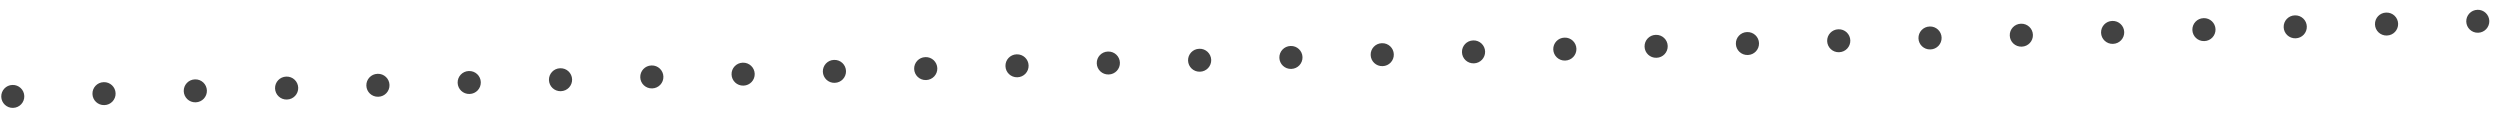 <?xml version="1.0" encoding="UTF-8"?> <svg xmlns="http://www.w3.org/2000/svg" width="109" height="5" viewBox="0 0 109 5" fill="none"><path fill-rule="evenodd" clip-rule="evenodd" d="M108.534 0.912C108.542 1.188 108.325 1.419 108.049 1.427L108.044 1.427C107.768 1.436 107.538 1.219 107.529 0.943C107.521 0.667 107.738 0.436 108.014 0.428L108.019 0.427C108.295 0.419 108.525 0.636 108.534 0.912ZM104.558 1.033C104.567 1.309 104.35 1.54 104.074 1.548L104.064 1.549C103.788 1.557 103.557 1.34 103.549 1.064C103.54 0.788 103.757 0.557 104.033 0.549L104.043 0.549C104.319 0.54 104.55 0.757 104.558 1.033ZM100.577 1.155C100.586 1.431 100.369 1.661 100.093 1.67L100.083 1.67C99.807 1.678 99.576 1.461 99.568 1.185C99.559 0.909 99.776 0.679 100.052 0.67L100.062 0.67C100.338 0.662 100.569 0.879 100.577 1.155ZM96.597 1.276C96.605 1.552 96.388 1.783 96.112 1.791L96.102 1.791C95.826 1.8 95.596 1.583 95.587 1.307C95.579 1.031 95.796 0.8 96.072 0.792L96.082 0.791C96.358 0.783 96.588 1 96.597 1.276ZM92.616 1.397C92.624 1.673 92.407 1.904 92.131 1.912L92.121 1.913C91.846 1.921 91.615 1.704 91.606 1.428C91.598 1.152 91.815 0.921 92.091 0.913L92.101 0.913C92.377 0.904 92.608 1.121 92.616 1.397ZM88.635 1.519C88.644 1.795 88.427 2.025 88.151 2.034L88.141 2.034C87.865 2.042 87.634 1.825 87.626 1.549C87.617 1.273 87.834 1.043 88.11 1.034L88.12 1.034C88.396 1.026 88.627 1.243 88.635 1.519ZM84.654 1.64C84.663 1.916 84.446 2.147 84.17 2.155L84.16 2.155C83.884 2.164 83.653 1.947 83.645 1.671C83.637 1.395 83.854 1.164 84.13 1.156L84.139 1.155C84.415 1.147 84.646 1.364 84.654 1.64ZM80.674 1.761C80.682 2.037 80.465 2.268 80.189 2.276L80.179 2.277C79.903 2.285 79.673 2.068 79.664 1.792C79.656 1.516 79.873 1.286 80.149 1.277L80.159 1.277C80.435 1.268 80.665 1.485 80.674 1.761ZM76.693 1.883C76.701 2.159 76.485 2.389 76.209 2.398L76.199 2.398C75.923 2.406 75.692 2.189 75.684 1.913C75.675 1.637 75.892 1.407 76.168 1.398L76.178 1.398C76.454 1.39 76.685 1.607 76.693 1.883ZM72.712 2.004C72.721 2.28 72.504 2.511 72.228 2.519L72.218 2.519C71.942 2.528 71.711 2.311 71.703 2.035C71.695 1.759 71.911 1.528 72.187 1.52L72.197 1.52C72.473 1.511 72.704 1.728 72.712 2.004ZM68.732 2.125C68.74 2.401 68.523 2.632 68.247 2.64L68.237 2.641C67.961 2.649 67.731 2.432 67.722 2.156C67.714 1.88 67.931 1.65 68.207 1.641L68.217 1.641C68.493 1.632 68.723 1.849 68.732 2.125ZM64.751 2.247C64.759 2.523 64.542 2.753 64.266 2.762L64.257 2.762C63.98 2.77 63.75 2.554 63.742 2.278C63.733 2.002 63.95 1.771 64.226 1.763L64.236 1.762C64.512 1.754 64.743 1.971 64.751 2.247ZM60.77 2.368C60.779 2.644 60.562 2.875 60.286 2.883L60.276 2.883C60 2.892 59.769 2.675 59.761 2.399C59.752 2.123 59.969 1.892 60.245 1.884L60.255 1.884C60.531 1.875 60.762 2.092 60.77 2.368ZM56.789 2.489C56.798 2.765 56.581 2.996 56.305 3.004L56.295 3.005C56.019 3.013 55.788 2.796 55.78 2.52C55.772 2.244 55.989 2.014 56.265 2.005L56.275 2.005C56.55 1.996 56.781 2.213 56.789 2.489ZM52.809 2.611C52.817 2.887 52.6 3.117 52.324 3.126L52.314 3.126C52.038 3.135 51.808 2.918 51.799 2.642C51.791 2.366 52.008 2.135 52.284 2.127L52.294 2.126C52.57 2.118 52.8 2.335 52.809 2.611ZM48.828 2.732C48.837 3.008 48.62 3.239 48.343 3.247L48.334 3.247C48.058 3.256 47.827 3.039 47.819 2.763C47.81 2.487 48.027 2.256 48.303 2.248L48.313 2.248C48.589 2.239 48.82 2.456 48.828 2.732ZM44.847 2.853C44.856 3.13 44.639 3.36 44.363 3.369L44.353 3.369C44.077 3.377 43.846 3.16 43.838 2.884C43.829 2.608 44.046 2.378 44.322 2.369L44.332 2.369C44.608 2.361 44.839 2.577 44.847 2.853ZM40.867 2.975C40.875 3.251 40.658 3.481 40.382 3.49L40.372 3.49C40.096 3.499 39.866 3.282 39.857 3.006C39.849 2.73 40.066 2.499 40.342 2.491L40.352 2.49C40.628 2.482 40.858 2.699 40.867 2.975ZM36.886 3.096C36.894 3.372 36.677 3.603 36.401 3.611L36.391 3.612C36.115 3.62 35.885 3.403 35.876 3.127C35.868 2.851 36.085 2.62 36.361 2.612L36.371 2.612C36.647 2.603 36.877 2.82 36.886 3.096ZM32.905 3.218C32.914 3.494 32.697 3.724 32.421 3.733L32.411 3.733C32.135 3.741 31.904 3.524 31.896 3.248C31.887 2.972 32.104 2.742 32.38 2.733L32.39 2.733C32.666 2.725 32.897 2.942 32.905 3.218ZM28.924 3.339C28.933 3.615 28.716 3.845 28.44 3.854L28.43 3.854C28.154 3.863 27.923 3.646 27.915 3.37C27.907 3.094 28.123 2.863 28.399 2.855L28.409 2.854C28.686 2.846 28.916 3.063 28.924 3.339ZM24.944 3.46C24.952 3.736 24.735 3.967 24.459 3.975L24.449 3.976C24.173 3.984 23.943 3.767 23.934 3.491C23.926 3.215 24.143 2.984 24.419 2.976L24.429 2.976C24.705 2.967 24.935 3.184 24.944 3.46ZM20.963 3.582C20.971 3.858 20.755 4.088 20.479 4.097L20.469 4.097C20.192 4.105 19.962 3.888 19.953 3.612C19.945 3.336 20.162 3.106 20.438 3.097L20.448 3.097C20.724 3.089 20.955 3.306 20.963 3.582ZM16.982 3.703C16.991 3.979 16.774 4.21 16.498 4.218L16.488 4.218C16.212 4.227 15.981 4.01 15.973 3.734C15.964 3.458 16.181 3.227 16.457 3.219L16.467 3.218C16.743 3.21 16.974 3.427 16.982 3.703ZM13.002 3.824C13.01 4.1 12.793 4.331 12.517 4.339L12.507 4.34C12.231 4.348 12.001 4.131 11.992 3.855C11.984 3.579 12.201 3.349 12.477 3.34L12.487 3.34C12.763 3.331 12.993 3.548 13.002 3.824ZM9.021 3.946C9.029 4.222 8.812 4.452 8.536 4.461L8.526 4.461C8.25 4.469 8.02 4.252 8.011 3.976C8.003 3.7 8.22 3.47 8.496 3.461L8.506 3.461C8.782 3.453 9.012 3.67 9.021 3.946ZM5.04 4.067C5.049 4.343 4.832 4.574 4.556 4.582L4.546 4.582C4.27 4.591 4.039 4.374 4.031 4.098C4.022 3.822 4.239 3.591 4.515 3.583L4.525 3.582C4.801 3.574 5.032 3.791 5.04 4.067ZM1.059 4.188C1.068 4.464 0.851 4.695 0.575 4.703L0.57 4.704C0.294 4.712 0.063 4.495 0.055 4.219C0.047 3.943 0.263 3.712 0.539 3.704L0.544 3.704C0.82 3.695 1.051 3.912 1.059 4.188Z" fill="#424242"></path></svg> 